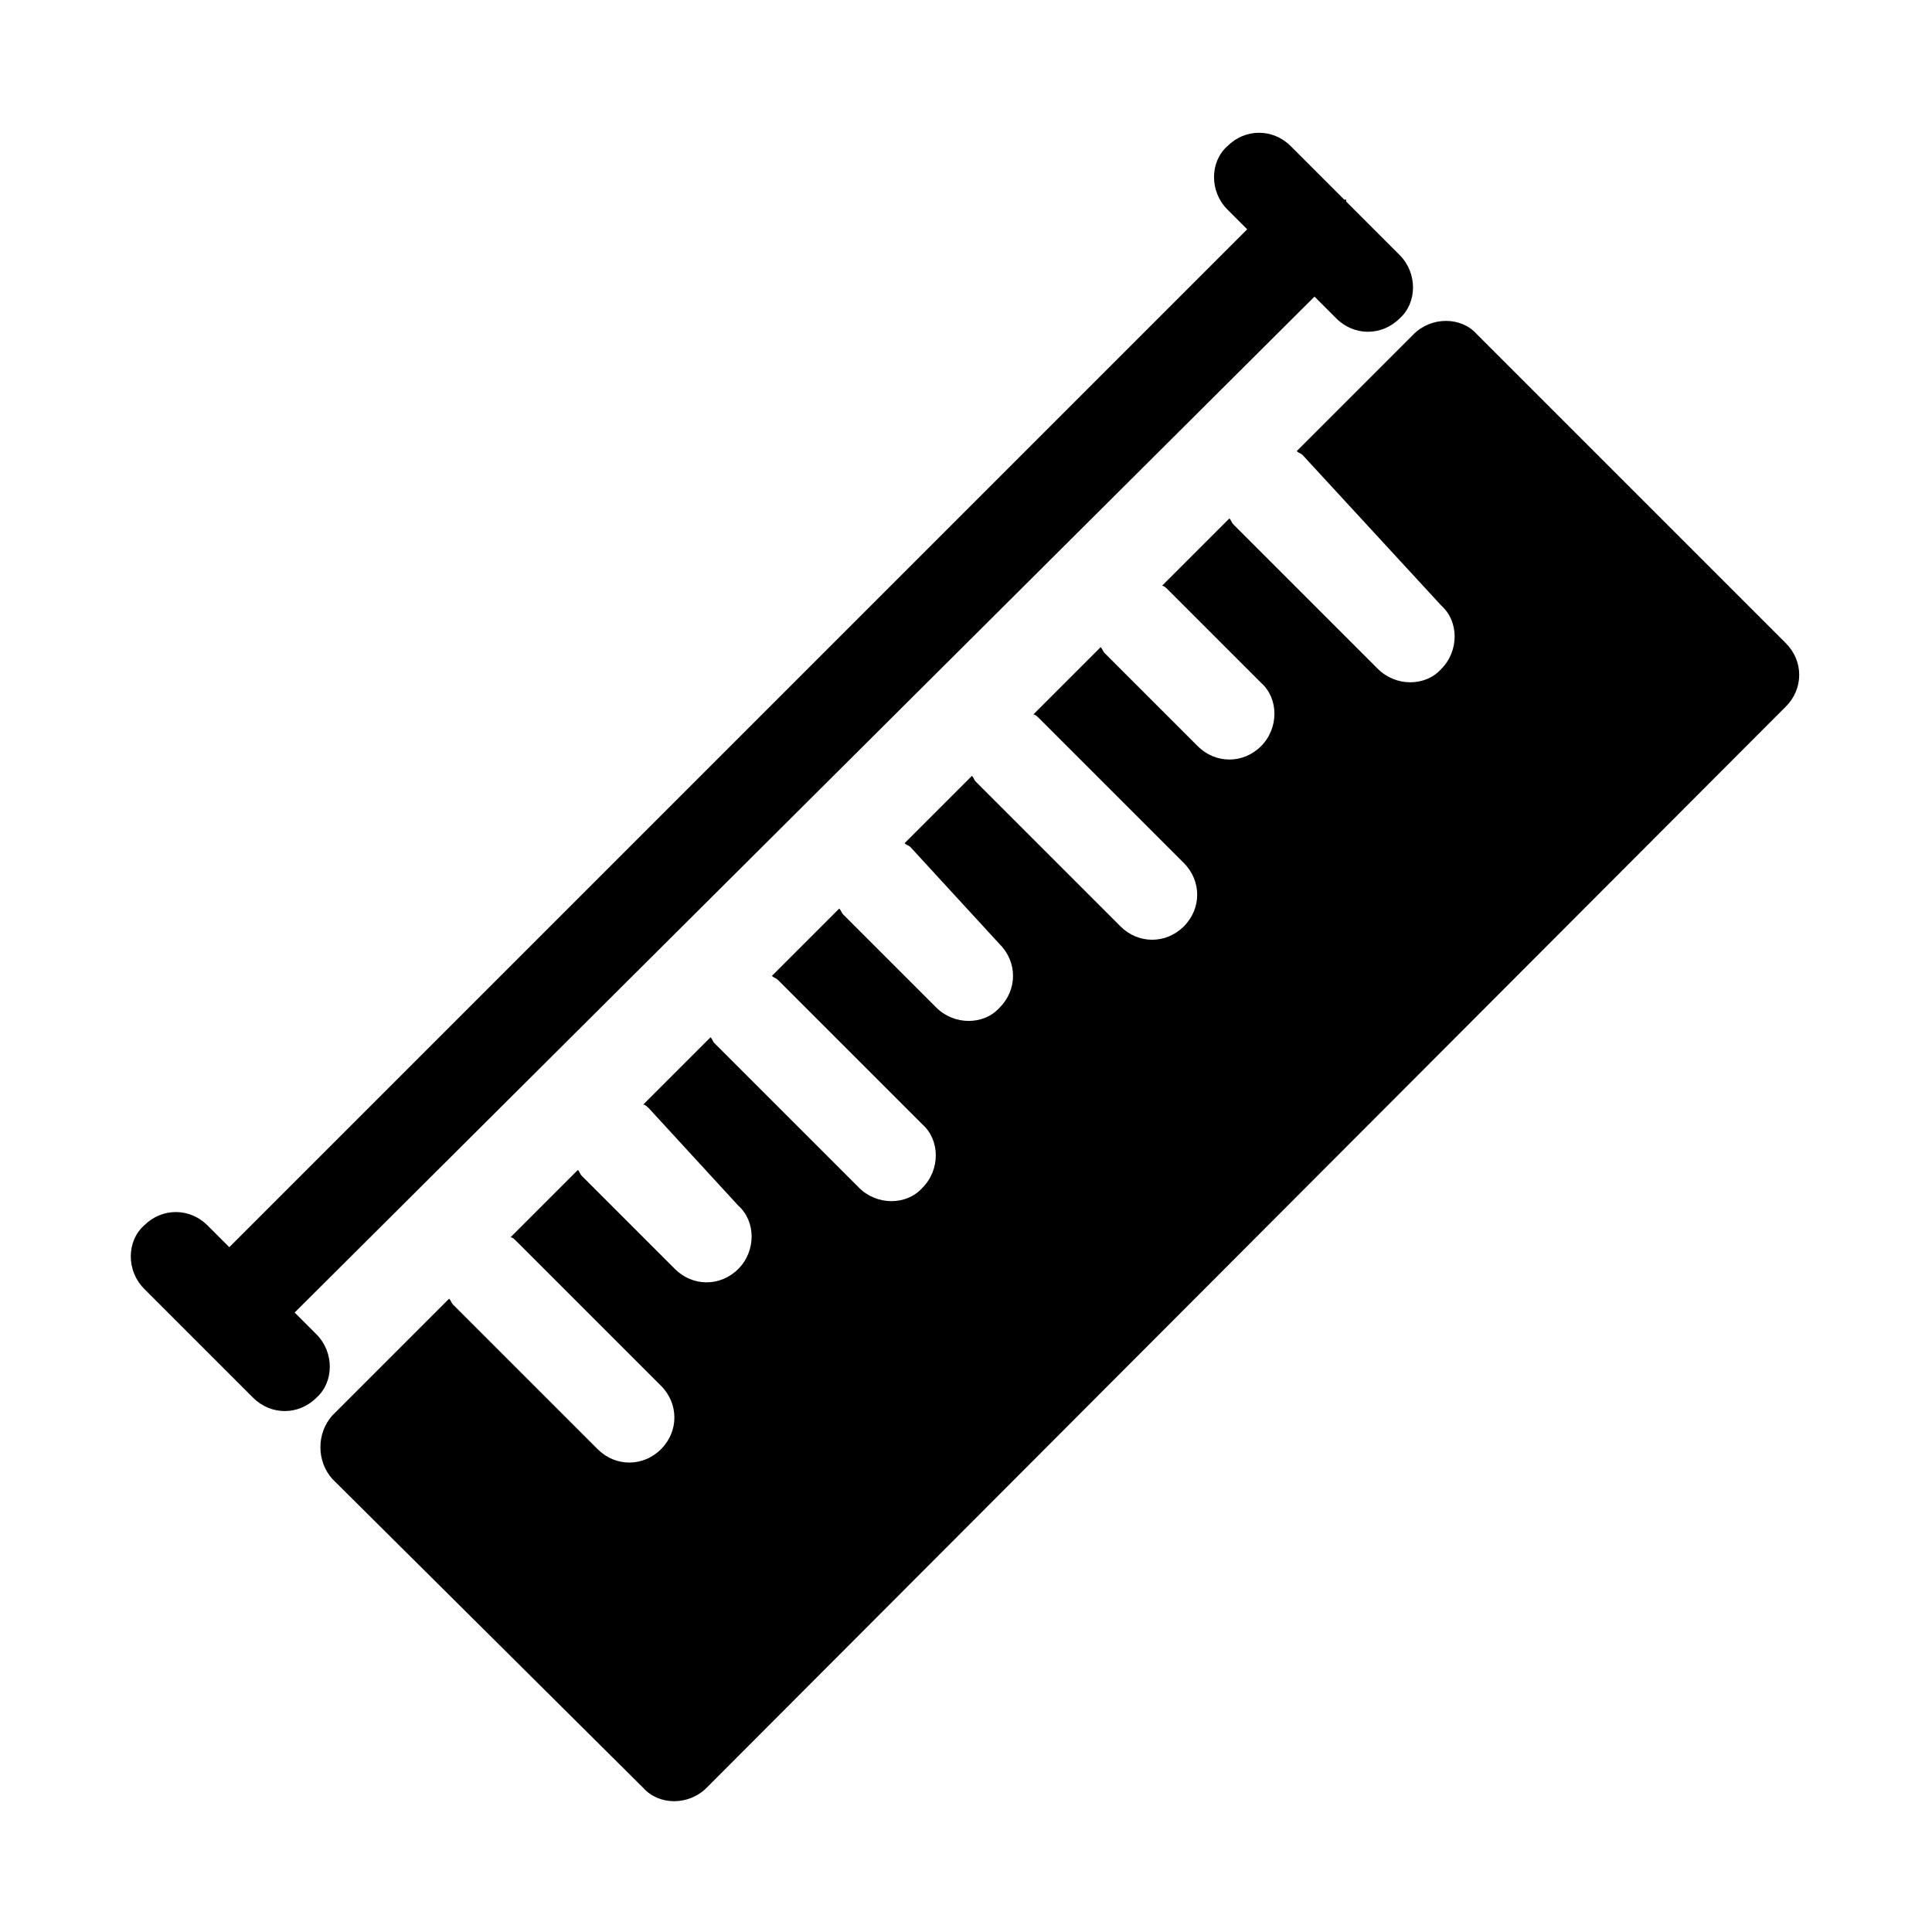 <?xml version="1.0" encoding="UTF-8"?>
<!-- Uploaded to: ICON Repo, www.svgrepo.com, Generator: ICON Repo Mixer Tools -->
<svg fill="#000000" width="800px" height="800px" version="1.1" viewBox="144 144 512 512" xmlns="http://www.w3.org/2000/svg">
 <path d="m232.06 519.13 30.965-30.965c0.523 0.523 0.523 1.051 1.051 1.574l38.309 38.309c4.723 4.723 12.07 4.723 16.793 0 4.723-4.723 4.723-12.07 0-16.793l-38.309-38.309c-0.523-0.523-1.051-1.051-1.574-1.051l17.844-17.844c0.523 0.523 0.523 1.051 1.051 1.574l24.664 24.664c4.723 4.723 12.07 4.723 16.793 0 4.723-4.723 4.723-12.594 0-16.793l-23.617-25.711c-0.523-0.523-1.051-1.051-1.574-1.051l17.844-17.844c0.523 0.523 0.523 1.051 1.051 1.574l38.309 38.309c4.723 4.723 12.594 4.723 16.793 0 4.723-4.723 4.723-12.594 0-16.793l-38.309-38.309c-0.523-0.523-1.051-0.523-1.574-1.051l17.844-17.844c0.523 0.523 0.523 1.051 1.051 1.574l24.664 24.664c4.723 4.723 12.594 4.723 16.793 0 4.723-4.723 4.723-12.07 0-16.793l-23.617-25.711c-0.523-0.523-1.051-0.523-1.574-1.051l17.844-17.844c0.523 0.523 0.523 1.051 1.051 1.574l38.309 38.309c4.723 4.723 12.07 4.723 16.793 0 4.723-4.723 4.723-12.07 0-16.793l-38.309-38.309c-0.523-0.523-1.051-1.051-1.574-1.051l17.844-17.844c0.523 0.523 0.523 1.051 1.051 1.574l24.664 24.664c4.723 4.723 12.07 4.723 16.793 0 4.723-4.723 4.723-12.594 0-16.793l-24.664-24.664c-0.523-0.523-1.051-1.051-1.574-1.051l17.844-17.844c0.523 0.523 0.523 1.051 1.051 1.574l38.309 38.309c4.723 4.723 12.594 4.723 16.793 0 4.723-4.723 4.723-12.594 0-16.793l-36.738-39.879c-0.523-0.523-1.051-0.523-1.574-1.051l30.965-30.965c4.723-4.723 12.594-4.723 16.793 0l81.867 81.867c4.723 4.723 4.723 12.07 0 16.793l-286.02 286.55c-4.723 4.723-12.594 4.723-16.793 0l-82.395-81.871c-4.199-4.723-4.199-12.07 0-16.793zm237.21-319.61c-4.723-4.723-4.723-12.594 0-16.793 4.723-4.723 12.07-4.723 16.793 0l14.168 14.168h0.523v0.523l14.168 14.168c4.723 4.723 4.723 12.594 0 16.793-4.723 4.723-12.07 4.723-16.793 0l-5.773-5.773-270.27 269.23 5.773 5.773c4.723 4.723 4.723 12.594 0 16.793-4.723 4.723-12.07 4.723-16.793 0l-28.863-28.863c-4.723-4.723-4.723-12.594 0-16.793 4.723-4.723 12.07-4.723 16.793 0l5.773 5.773 269.75-269.75z" fill-rule="evenodd"/>
</svg>